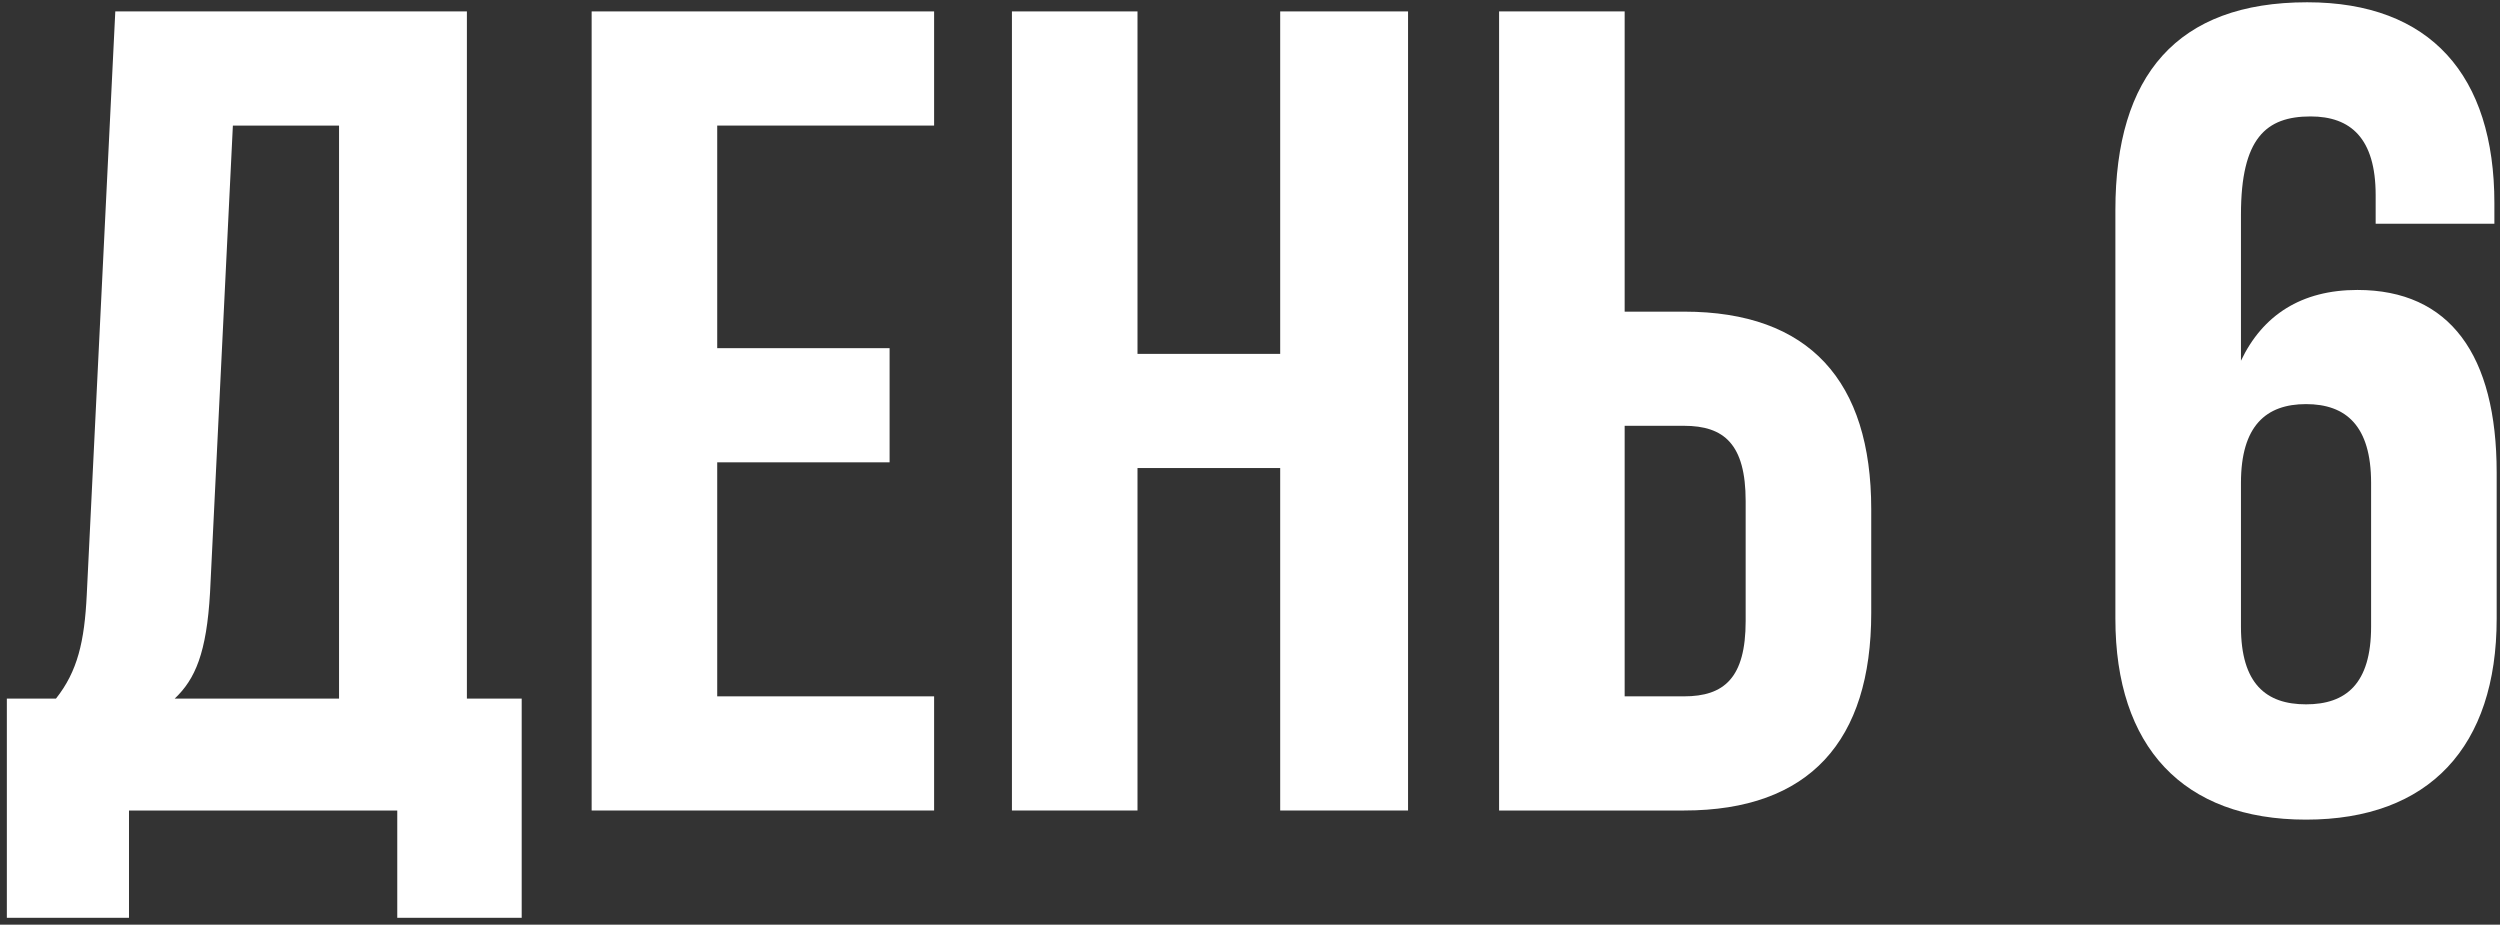 <?xml version="1.0" encoding="UTF-8"?> <svg xmlns="http://www.w3.org/2000/svg" width="219" height="81" viewBox="0 0 219 81" fill="none"><rect x="0" y="0" width="219" height="81" fill="#333333" stroke="none"/> <path d="M45.7 80.4V61.2H40.9V1H10.1L7.6 52.1C7.4 56.2 6.8 58.8 4.9 61.2H0.6V80.4H11.3V71H34.8V80.4H45.7ZM20.4 11H29.7V61.2H15.3C17.1 59.5 18.1 57.2 18.4 51.9L20.4 11Z" fill="white"></path> <path d="M62.828 11H81.828V1H51.828V71H81.828V61H62.828V40.5H77.928V30.5H62.828V11Z" fill="white"></path> <path d="M99.645 41H112.145V71H123.345V1H112.145V31H99.645V1H88.645V71H99.645V41Z" fill="white"></path> <path d="M147.52 71C158.52 71 163.92 64.9 163.92 53.7V44.6C163.92 33.4 158.52 27.3 147.52 27.3H142.32V1H131.32V71H147.52ZM142.32 61V37.3H147.52C151.02 37.3 152.92 38.9 152.92 43.9V54.4C152.92 59.4 151.02 61 147.52 61H142.32Z" fill="white"></path> <path d="M185.308 54.2C185.308 65.4 191.208 71.8 202.008 71.8C212.808 71.8 218.708 65.4 218.708 54.2V41.4C218.708 31.1 214.608 25.4 206.508 25.4C201.608 25.4 198.208 27.6 196.308 31.6V18.8C196.308 12.1 198.508 10.2 202.408 10.2C205.908 10.2 208.108 12.1 208.108 17.1V19.6H218.508V17.8C218.508 6.6 212.908 0.2 202.108 0.2C190.708 0.2 185.308 6.6 185.308 18.4V54.2ZM202.008 35.4C205.508 35.4 207.708 37.3 207.708 42.3V54.9C207.708 59.9 205.508 61.7 202.008 61.7C198.508 61.7 196.308 59.9 196.308 54.9V42.3C196.308 37.3 198.508 35.4 202.008 35.4Z" fill="white"></path> </svg> 